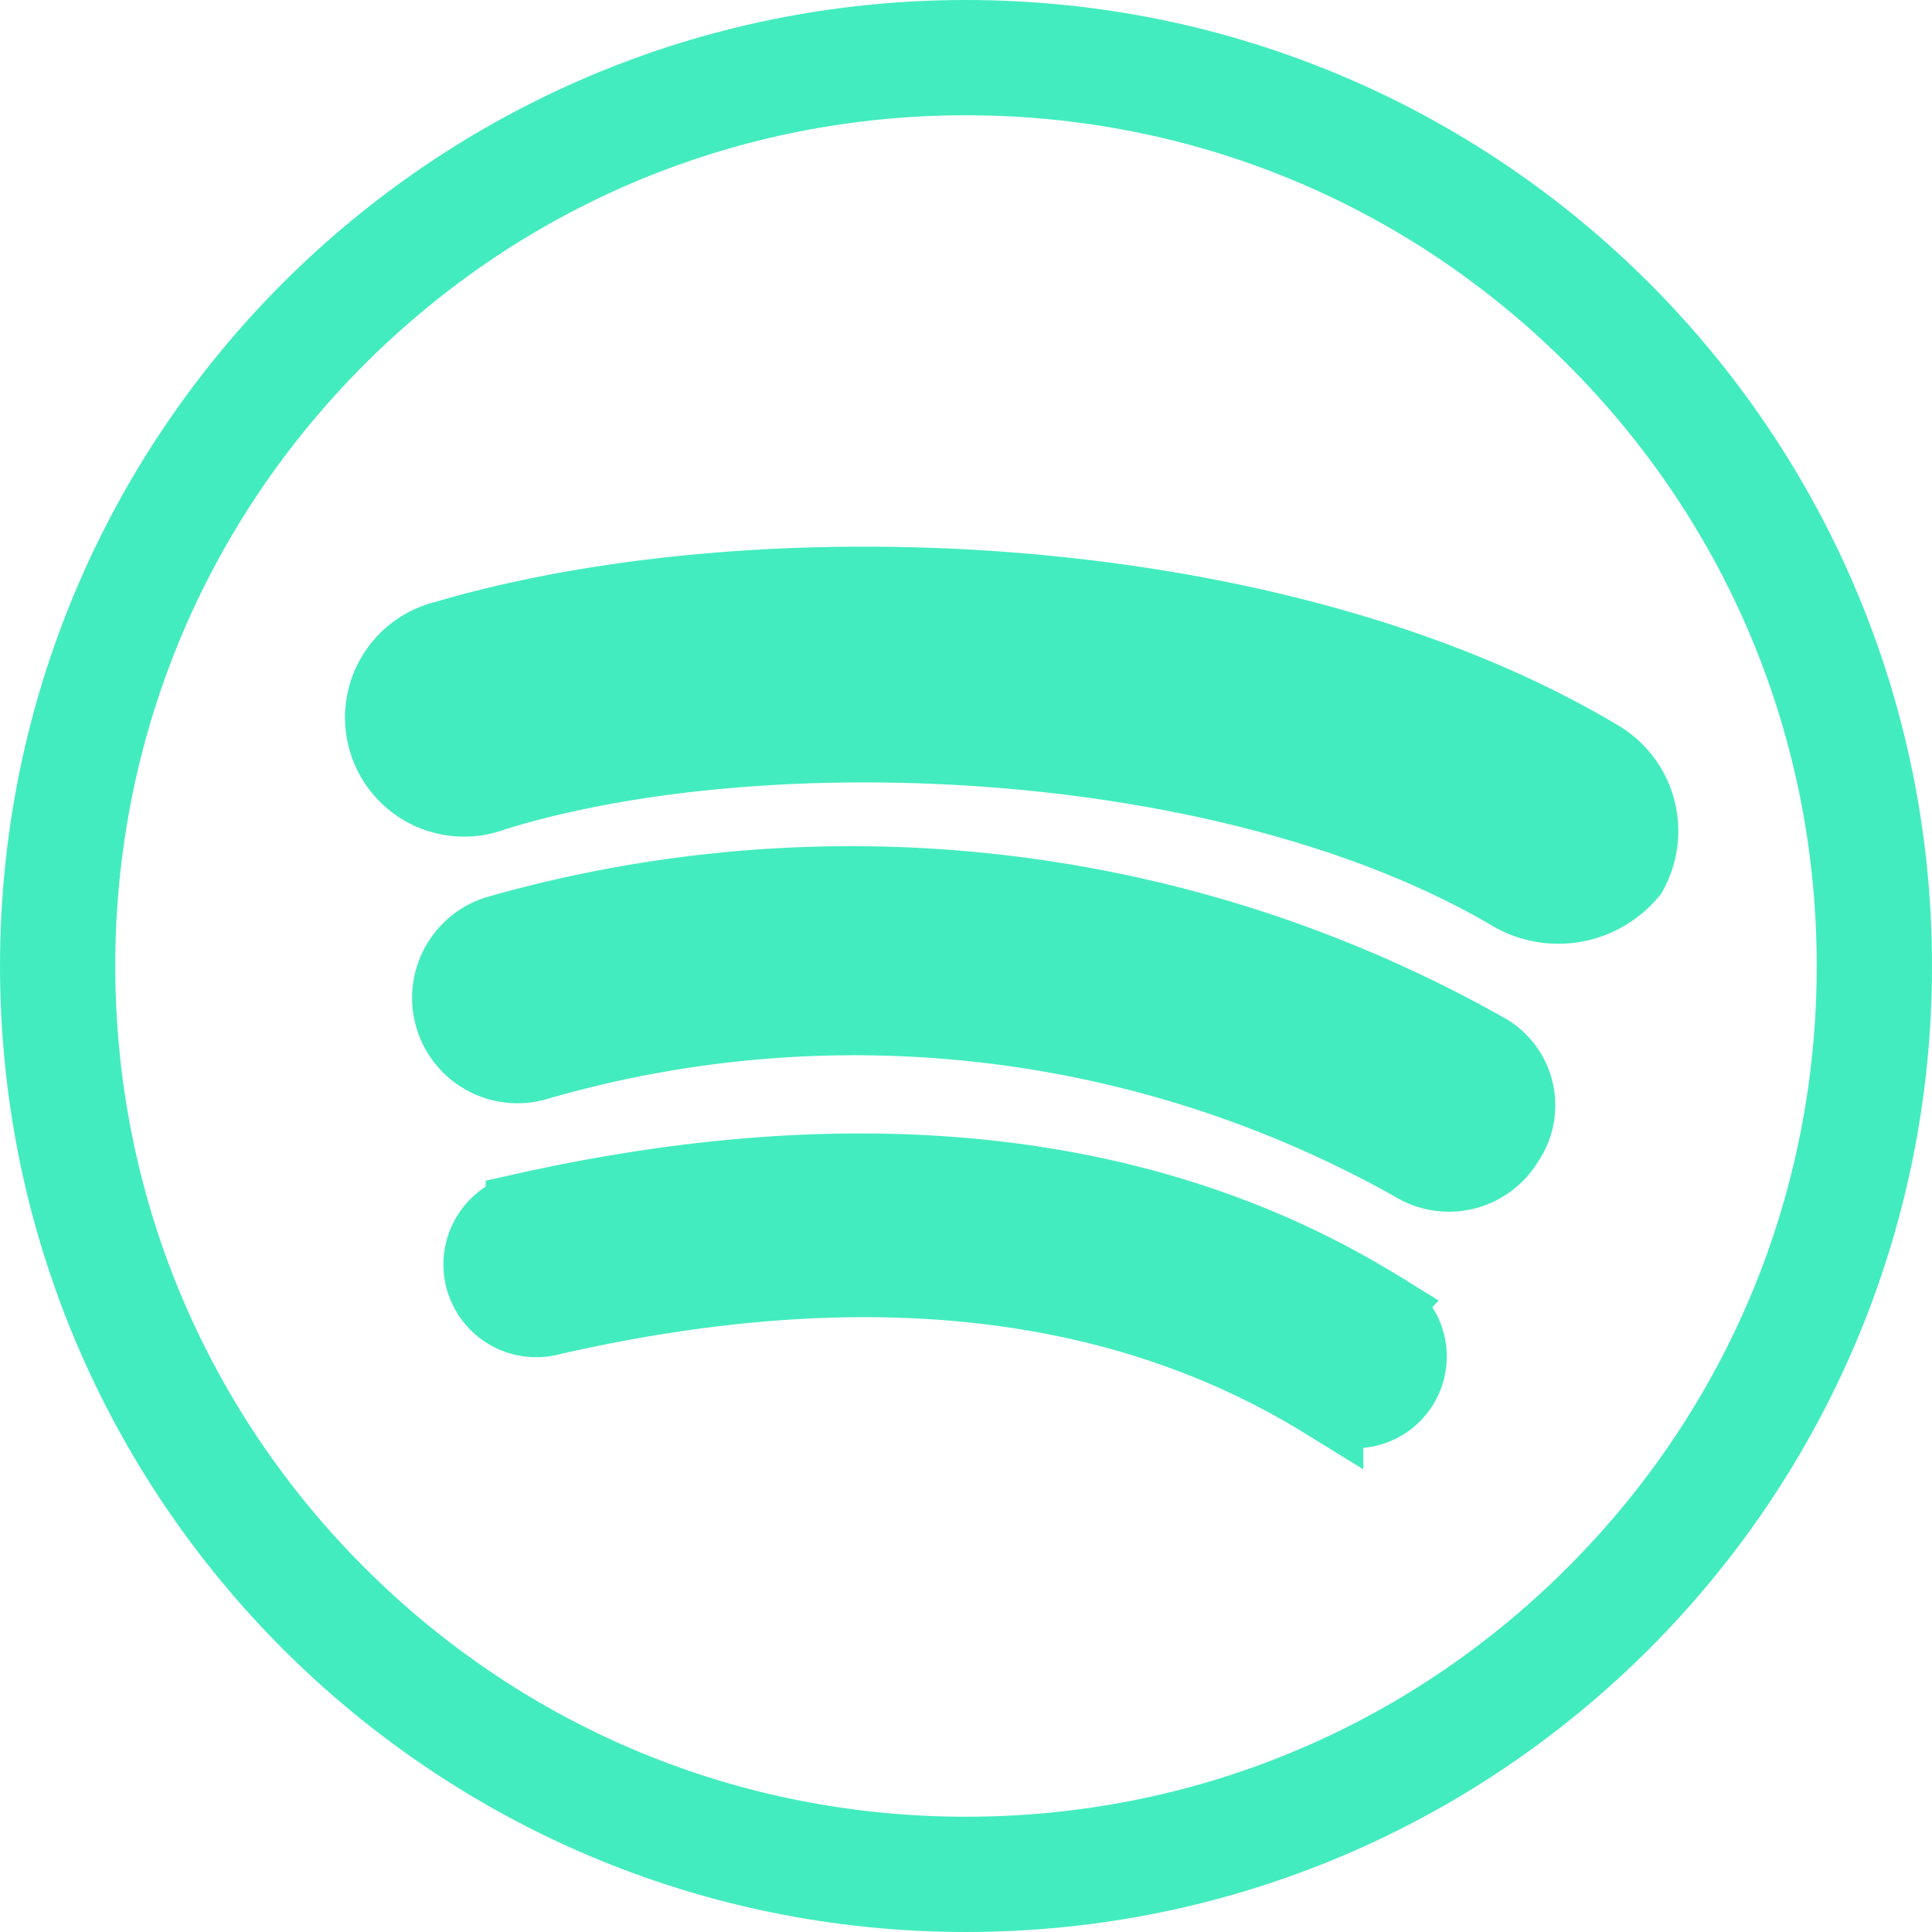 <svg xmlns="http://www.w3.org/2000/svg" width="25.141" height="25.141" viewBox="0 0 25.141 25.141">
  <g id="Grupo_5671" data-name="Grupo 5671" transform="translate(0 0)">
    <g id="Trazado_13223" data-name="Trazado 13223" transform="translate(0 0)" fill="none">
      <path d="M12.57,0A12.57,12.57,0,1,1,0,12.57,12.57,12.57,0,0,1,12.57,0Z" stroke="none"/>
      <path d="M 12.57 1.5 C 9.613 1.5 6.833 2.652 4.742 4.742 C 2.652 6.833 1.5 9.613 1.5 12.57 C 1.5 15.527 2.652 18.308 4.742 20.398 C 6.833 22.489 9.613 23.641 12.57 23.641 C 15.527 23.641 18.308 22.489 20.398 20.398 C 22.489 18.308 23.641 15.527 23.641 12.57 C 23.641 9.613 22.489 6.833 20.398 4.742 C 18.308 2.652 15.527 1.5 12.57 1.5 M 12.57 -3.814697265625e-06 C 19.513 -3.814697265625e-06 25.141 5.628 25.141 12.57 C 25.141 19.513 19.513 25.141 12.57 25.141 C 5.628 25.141 -5.7220458984375e-06 19.513 -5.7220458984375e-06 12.57 C -5.7220458984375e-06 5.628 5.628 -3.814697265625e-06 12.57 -3.814697265625e-06 Z" stroke="none" fill="#43ecbf"/>
    </g>
    <g id="Grupo_4277" data-name="Grupo 4277" transform="translate(5.056 7.613)">
      <path id="Trazado_27971" data-name="Trazado 27971" d="M97.149,238.67c-2.979-1.834-6.76-2.233-11.111-1.259a.707.707,0,1,0,.341,1.372c4.009-.917,7.393-.569,10.08,1.088a.694.694,0,1,0,.689-1.2Z" transform="translate(-84.274 -229.259)" fill="#43ecbf" stroke="#43ecbf" stroke-width="1"/>
      <path id="Trazado_27972" data-name="Trazado 27972" d="M98.365,233.3a16.787,16.787,0,0,0-12.894-1.549.871.871,0,0,0,.519,1.663,14.859,14.859,0,0,1,11.4,1.316.859.859,0,0,0,1.2-.285A.811.811,0,0,0,98.365,233.3Z" transform="translate(-84.053 -227.21)" fill="#43ecbf" stroke="#43ecbf" stroke-width="1"/>
      <path id="Trazado_27973" data-name="Trazado 27973" d="M99.345,227.324c-4.237-2.523-10.94-2.751-15.006-1.549a1.05,1.05,0,1,0,.626,2c3.5-1.088,9.625-.86,13.293,1.321a1.2,1.2,0,0,0,1.492-.291A1.1,1.1,0,0,0,99.345,227.324Z" transform="translate(-83.604 -225.071)" fill="#43ecbf" stroke="#43ecbf" stroke-width="1"/>
    </g>
  </g>
</svg>
